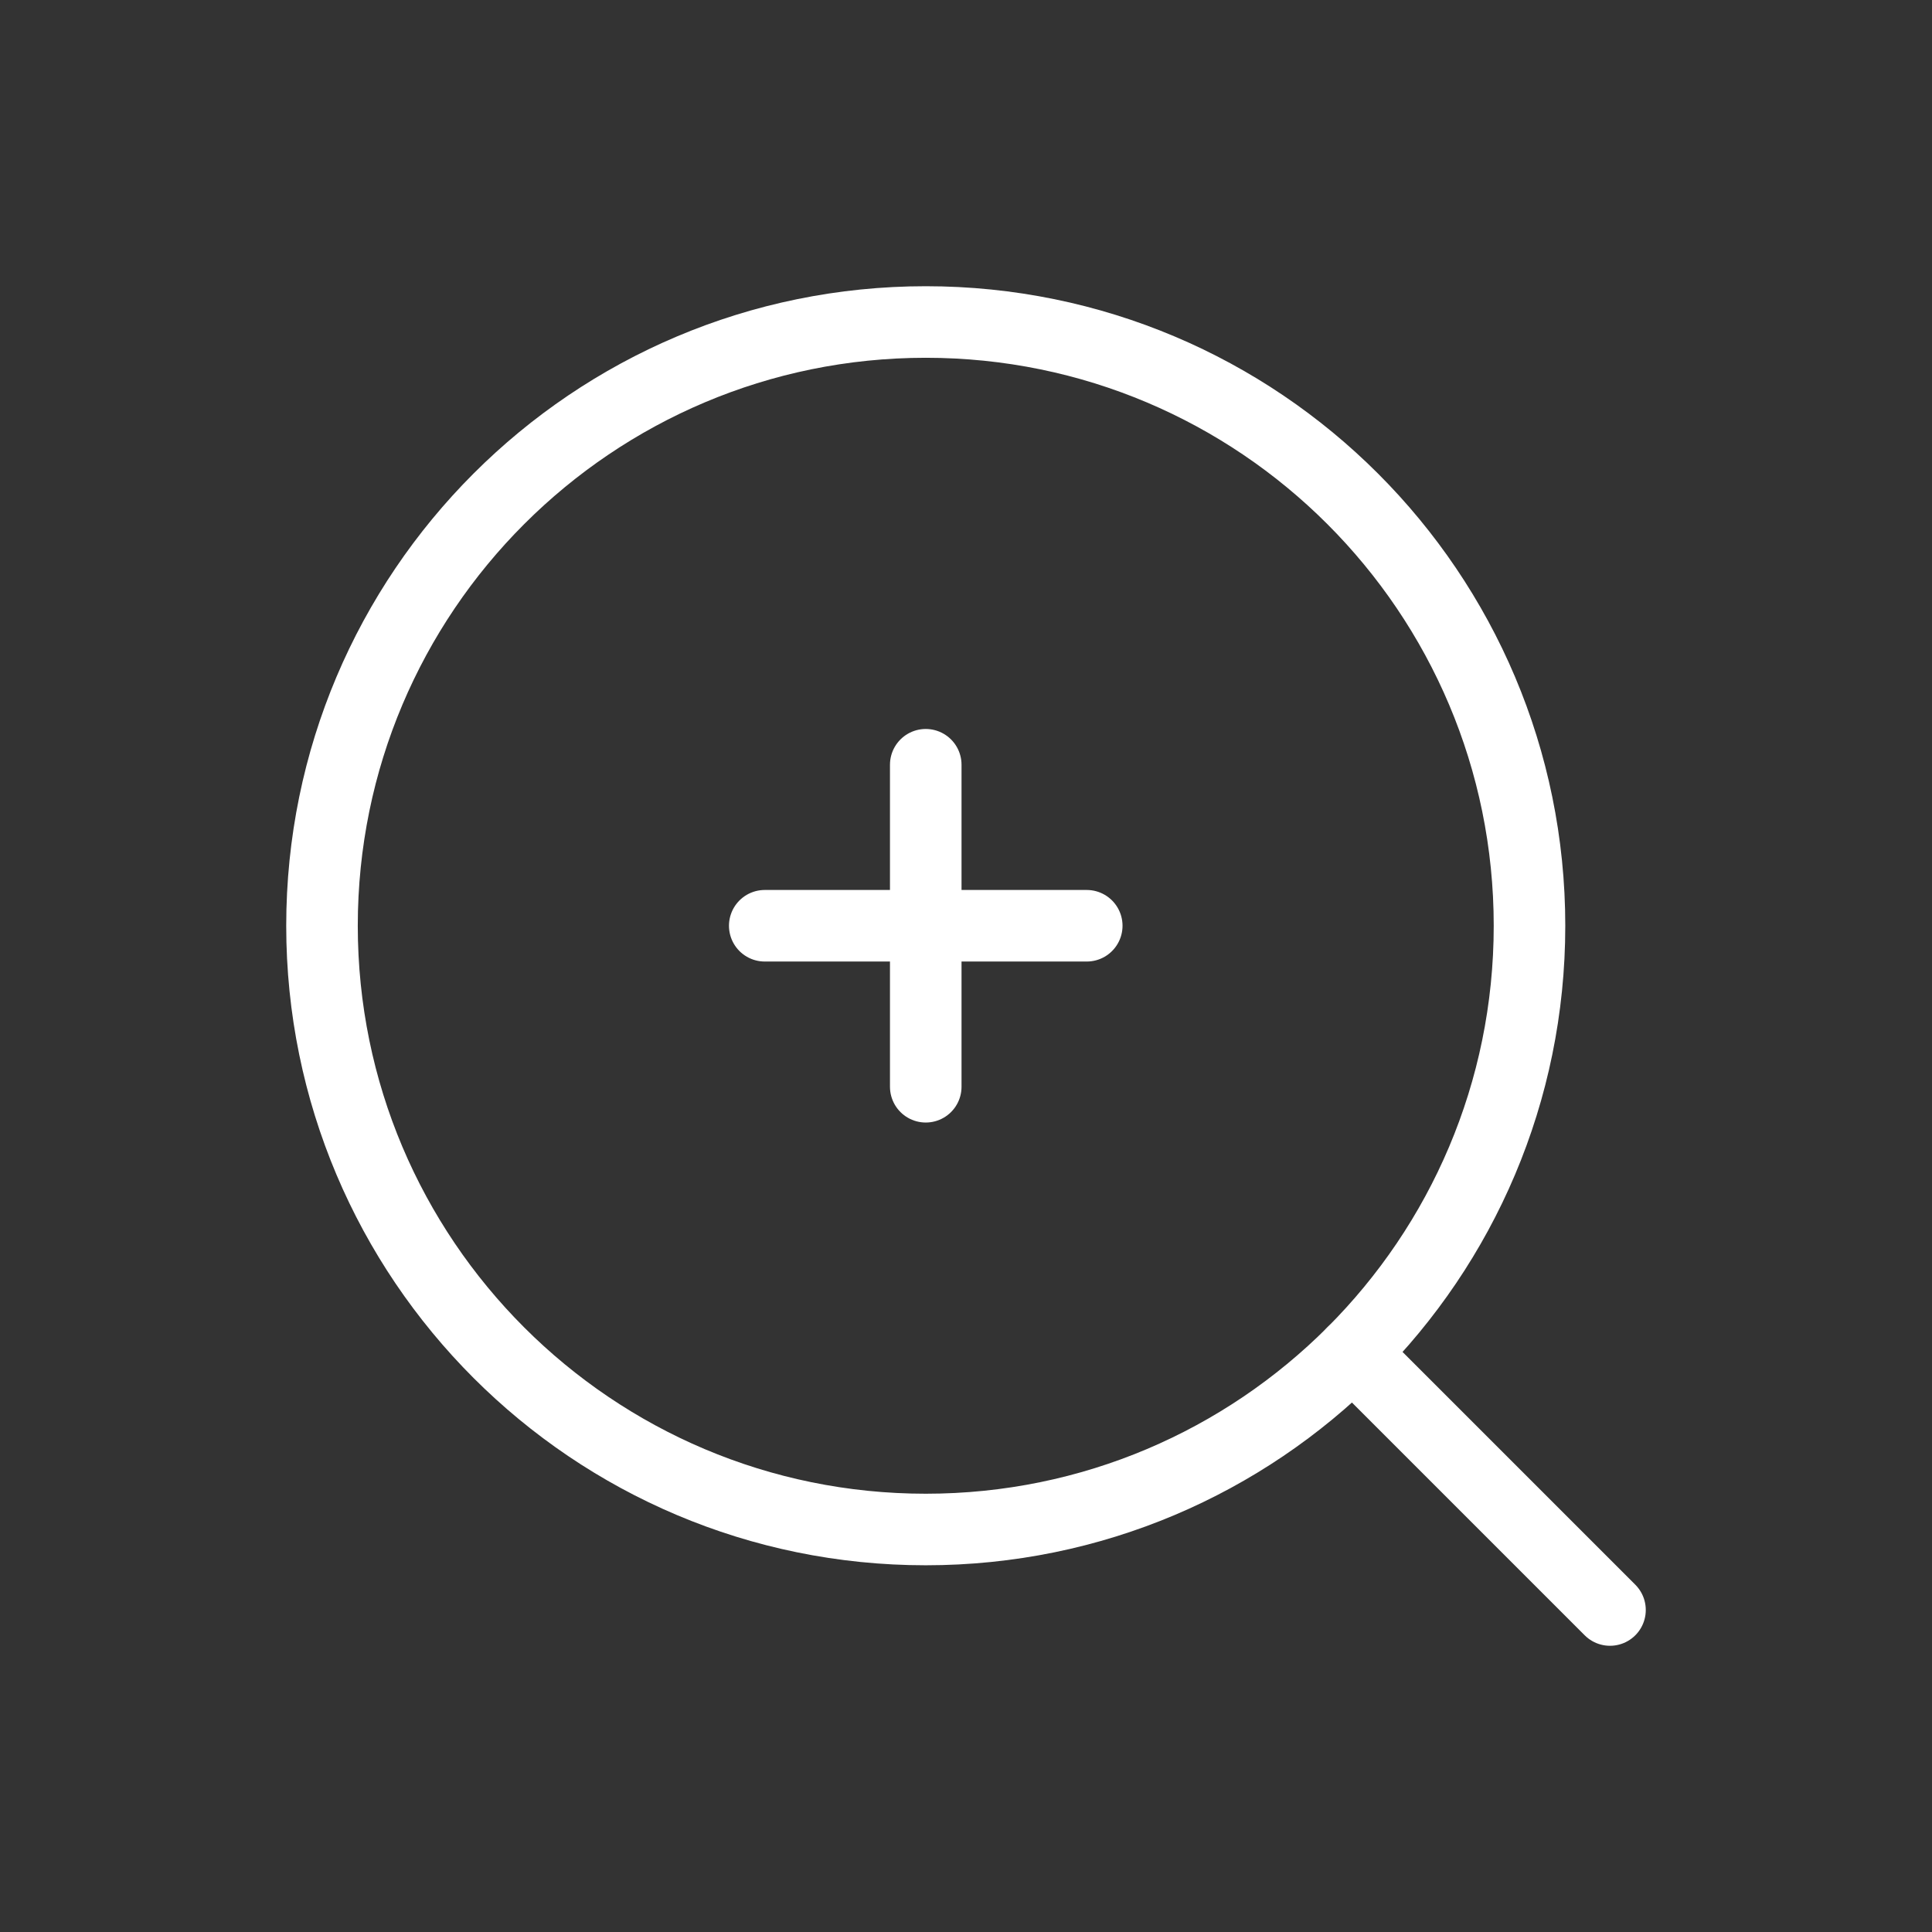 <?xml version="1.0" encoding="UTF-8"?>
<svg xmlns="http://www.w3.org/2000/svg" xmlns:xlink="http://www.w3.org/1999/xlink" width="54px" height="54px" viewBox="0 0 54 54" version="1.1">
  <rect x="0" y="0" width="54" height="54" fill="#333333" stroke="none"/>
  <title>search-add-plus-middle</title>
  <g id="Page-1" stroke="none" stroke-width="1" fill="none" fill-rule="evenodd">
    <g id="Clinical-Images-on-the-systems-page" transform="translate(-778, -661)">
      <g id="search-add-plus-middle" transform="translate(778, 661)">
        <line x1="45" y1="45" x2="37.807" y2="37.807" id="Path" stroke="#FFFFFF" stroke-width="2" stroke-linecap="round" stroke-linejoin="round"></line>
        <path d="M9,25.875 C9,35.195 16.555,42.75 25.875,42.75 C35.195,42.75 42.75,35.195 42.75,25.875 C42.75,16.555 35.195,9 25.875,9 L25.875,9 C16.555,9.001 9.001,16.555 9,25.875" id="Path" stroke="#FFFFFF" stroke-width="2" stroke-linecap="round" stroke-linejoin="round"></path>
        <line x1="25.875" y1="21.375" x2="25.875" y2="30.375" id="Path" stroke="#FFFFFF" stroke-width="2" stroke-linecap="round" stroke-linejoin="round"></line>
        <line x1="21.375" y1="25.875" x2="30.375" y2="25.875" id="Path" stroke="#FFFFFF" stroke-width="2" stroke-linecap="round" stroke-linejoin="round"></line>
        <polygon id="Path" points="54 0 54 54 0 54 0 0"></polygon>
      </g>
    </g>
  </g>
</svg>
